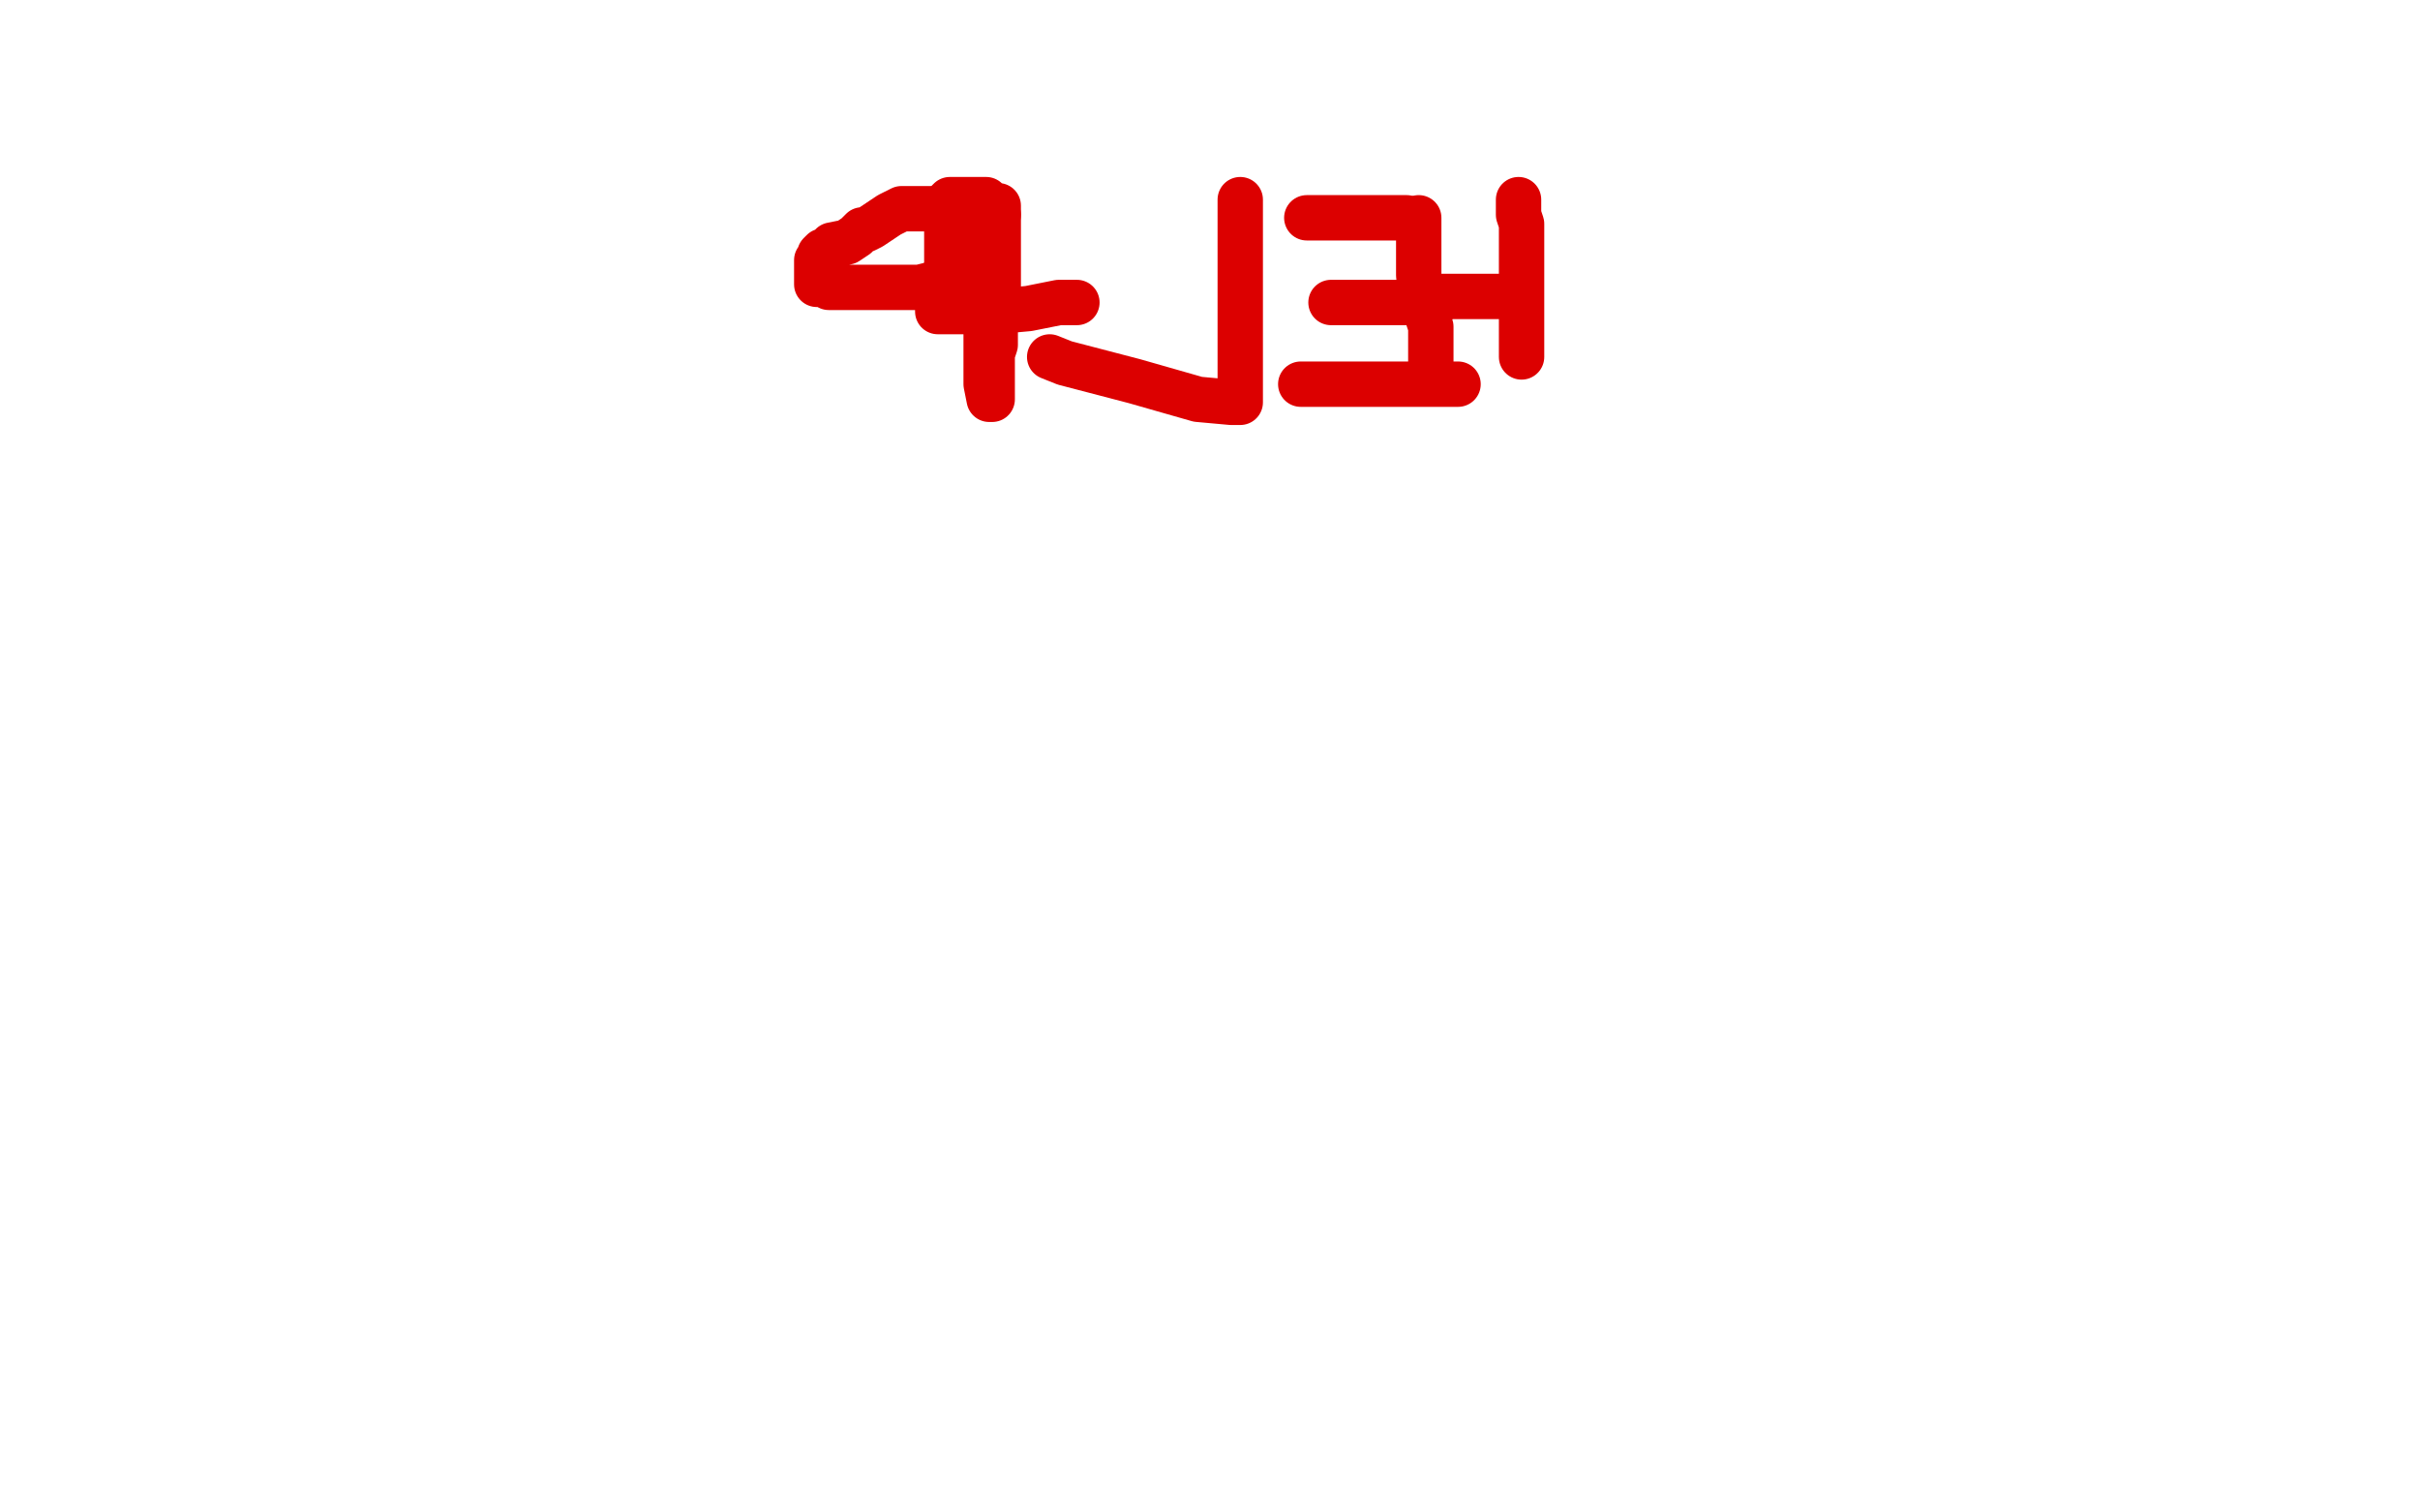 <?xml version="1.0" standalone="no"?>
<!DOCTYPE svg PUBLIC "-//W3C//DTD SVG 1.1//EN"
"http://www.w3.org/Graphics/SVG/1.1/DTD/svg11.dtd">

<svg width="800" height="500" version="1.1" xmlns="http://www.w3.org/2000/svg" xmlns:xlink="http://www.w3.org/1999/xlink" style="stroke-antialiasing: false"><desc>This SVG has been created on https://colorillo.com/</desc><rect x='0' y='0' width='800' height='500' style='fill: rgb(255,255,255); stroke-width:0' /><polyline points="502,66 502,68 502,68 502,71 502,71 503,74 503,74 503,77 503,77 503,81 503,81 503,86 503,86 503,91 503,91 503,95 503,98 503,101 503,102 503,103 503,105 503,106 503,107 503,109 503,111 503,112 503,114 503,115 503,116 503,118" style="fill: none; stroke: #dc0000; stroke-width: 15; stroke-linejoin: round; stroke-linecap: round; stroke-antialiasing: false; stroke-antialias: 0; opacity: 1.0"/>
<polyline points="499,98 494,98 494,98 487,98 487,98 479,98 479,98 472,98 472,98 469,98 469,98" style="fill: none; stroke: #dc0000; stroke-width: 15; stroke-linejoin: round; stroke-linecap: round; stroke-antialiasing: false; stroke-antialias: 0; opacity: 1.0"/>
<polyline points="469,72 469,73 469,73 469,75 469,75 469,79 469,79 469,85 469,85 469,91 469,91 470,100 470,100 472,105 472,105 473,108 473,111 473,113 473,114 473,115 473,118 473,120 473,121 473,122 473,123 473,124" style="fill: none; stroke: #dc0000; stroke-width: 15; stroke-linejoin: round; stroke-linecap: round; stroke-antialiasing: false; stroke-antialias: 0; opacity: 1.0"/>
<polyline points="432,72 434,72 434,72 437,72 437,72 447,72 447,72 458,72 458,72 463,72 463,72 465,72 465,72" style="fill: none; stroke: #dc0000; stroke-width: 15; stroke-linejoin: round; stroke-linecap: round; stroke-antialiasing: false; stroke-antialias: 0; opacity: 1.0"/>
<polyline points="440,100 445,100 445,100 453,100 453,100 459,100 459,100 461,100 461,100 463,100 463,100 464,100 464,100 467,100 467,100 471,100 474,100 475,100" style="fill: none; stroke: #dc0000; stroke-width: 15; stroke-linejoin: round; stroke-linecap: round; stroke-antialiasing: false; stroke-antialias: 0; opacity: 1.0"/>
<polyline points="430,127 431,127 431,127 432,127 432,127 436,127 436,127 448,127 448,127 455,127 455,127 458,127 458,127 460,127 460,127 461,127 462,127 465,127 471,127 477,127 480,127 482,127" style="fill: none; stroke: #dc0000; stroke-width: 15; stroke-linejoin: round; stroke-linecap: round; stroke-antialiasing: false; stroke-antialias: 0; opacity: 1.0"/>
<polyline points="410,66 410,68 410,68 410,70 410,70 410,76 410,76 410,82 410,82 410,88 410,88 410,96 410,96 410,100 410,100 410,104 410,107 410,110 410,114 410,118 410,124 410,128 410,132 410,133 409,133 407,133 396,132 375,126 352,120 347,118" style="fill: none; stroke: #dc0000; stroke-width: 15; stroke-linejoin: round; stroke-linecap: round; stroke-antialiasing: false; stroke-antialias: 0; opacity: 1.0"/>
<polyline points="330,68 330,70 330,70 330,78 330,78 330,85 330,85 330,90 330,90 330,94 330,94 330,100 330,100 329,104 329,104 329,109 329,112 329,114 328,117 328,119 328,120 328,122 328,124 328,126 328,128 328,129 328,131 328,132 327,132 326,127 326,114 326,103 326,90 326,81 326,74 326,69 326,68 326,66 325,66 323,66 321,66 317,66 315,66 314,66 313,67 313,68 313,71 313,72 313,76 313,79 313,81 313,82 313,83 313,84 313,85 313,86 313,87 313,88 312,91 312,93 312,94 310,95 310,96 310,98 310,99 310,101 310,102 310,103 311,103 312,103 313,103 314,103 315,103 319,103 329,103 340,102 350,100 355,100 356,100" style="fill: none; stroke: #dc0000; stroke-width: 15; stroke-linejoin: round; stroke-linecap: round; stroke-antialiasing: false; stroke-antialias: 0; opacity: 1.0"/>
<polyline points="330,71 329,71 329,71 325,71 325,71 316,70 316,70 308,69 308,69 304,69 304,69 303,69 302,69 300,69 298,69 294,71 291,73 288,75 286,76 285,76 283,78 280,80 275,81 273,83 272,83 271,84 271,85 270,86 270,87 270,88 270,89 270,92 270,94 271,94 273,94 274,95 275,95 279,95 289,95 297,95 304,95 308,94 312,94 314,94 315,94 316,94 317,94 319,94 321,94 322,94 323,94 324,94 326,94 327,94" style="fill: none; stroke: #dc0000; stroke-width: 15; stroke-linejoin: round; stroke-linecap: round; stroke-antialiasing: false; stroke-antialias: 0; opacity: 1.0"/>
</svg>
